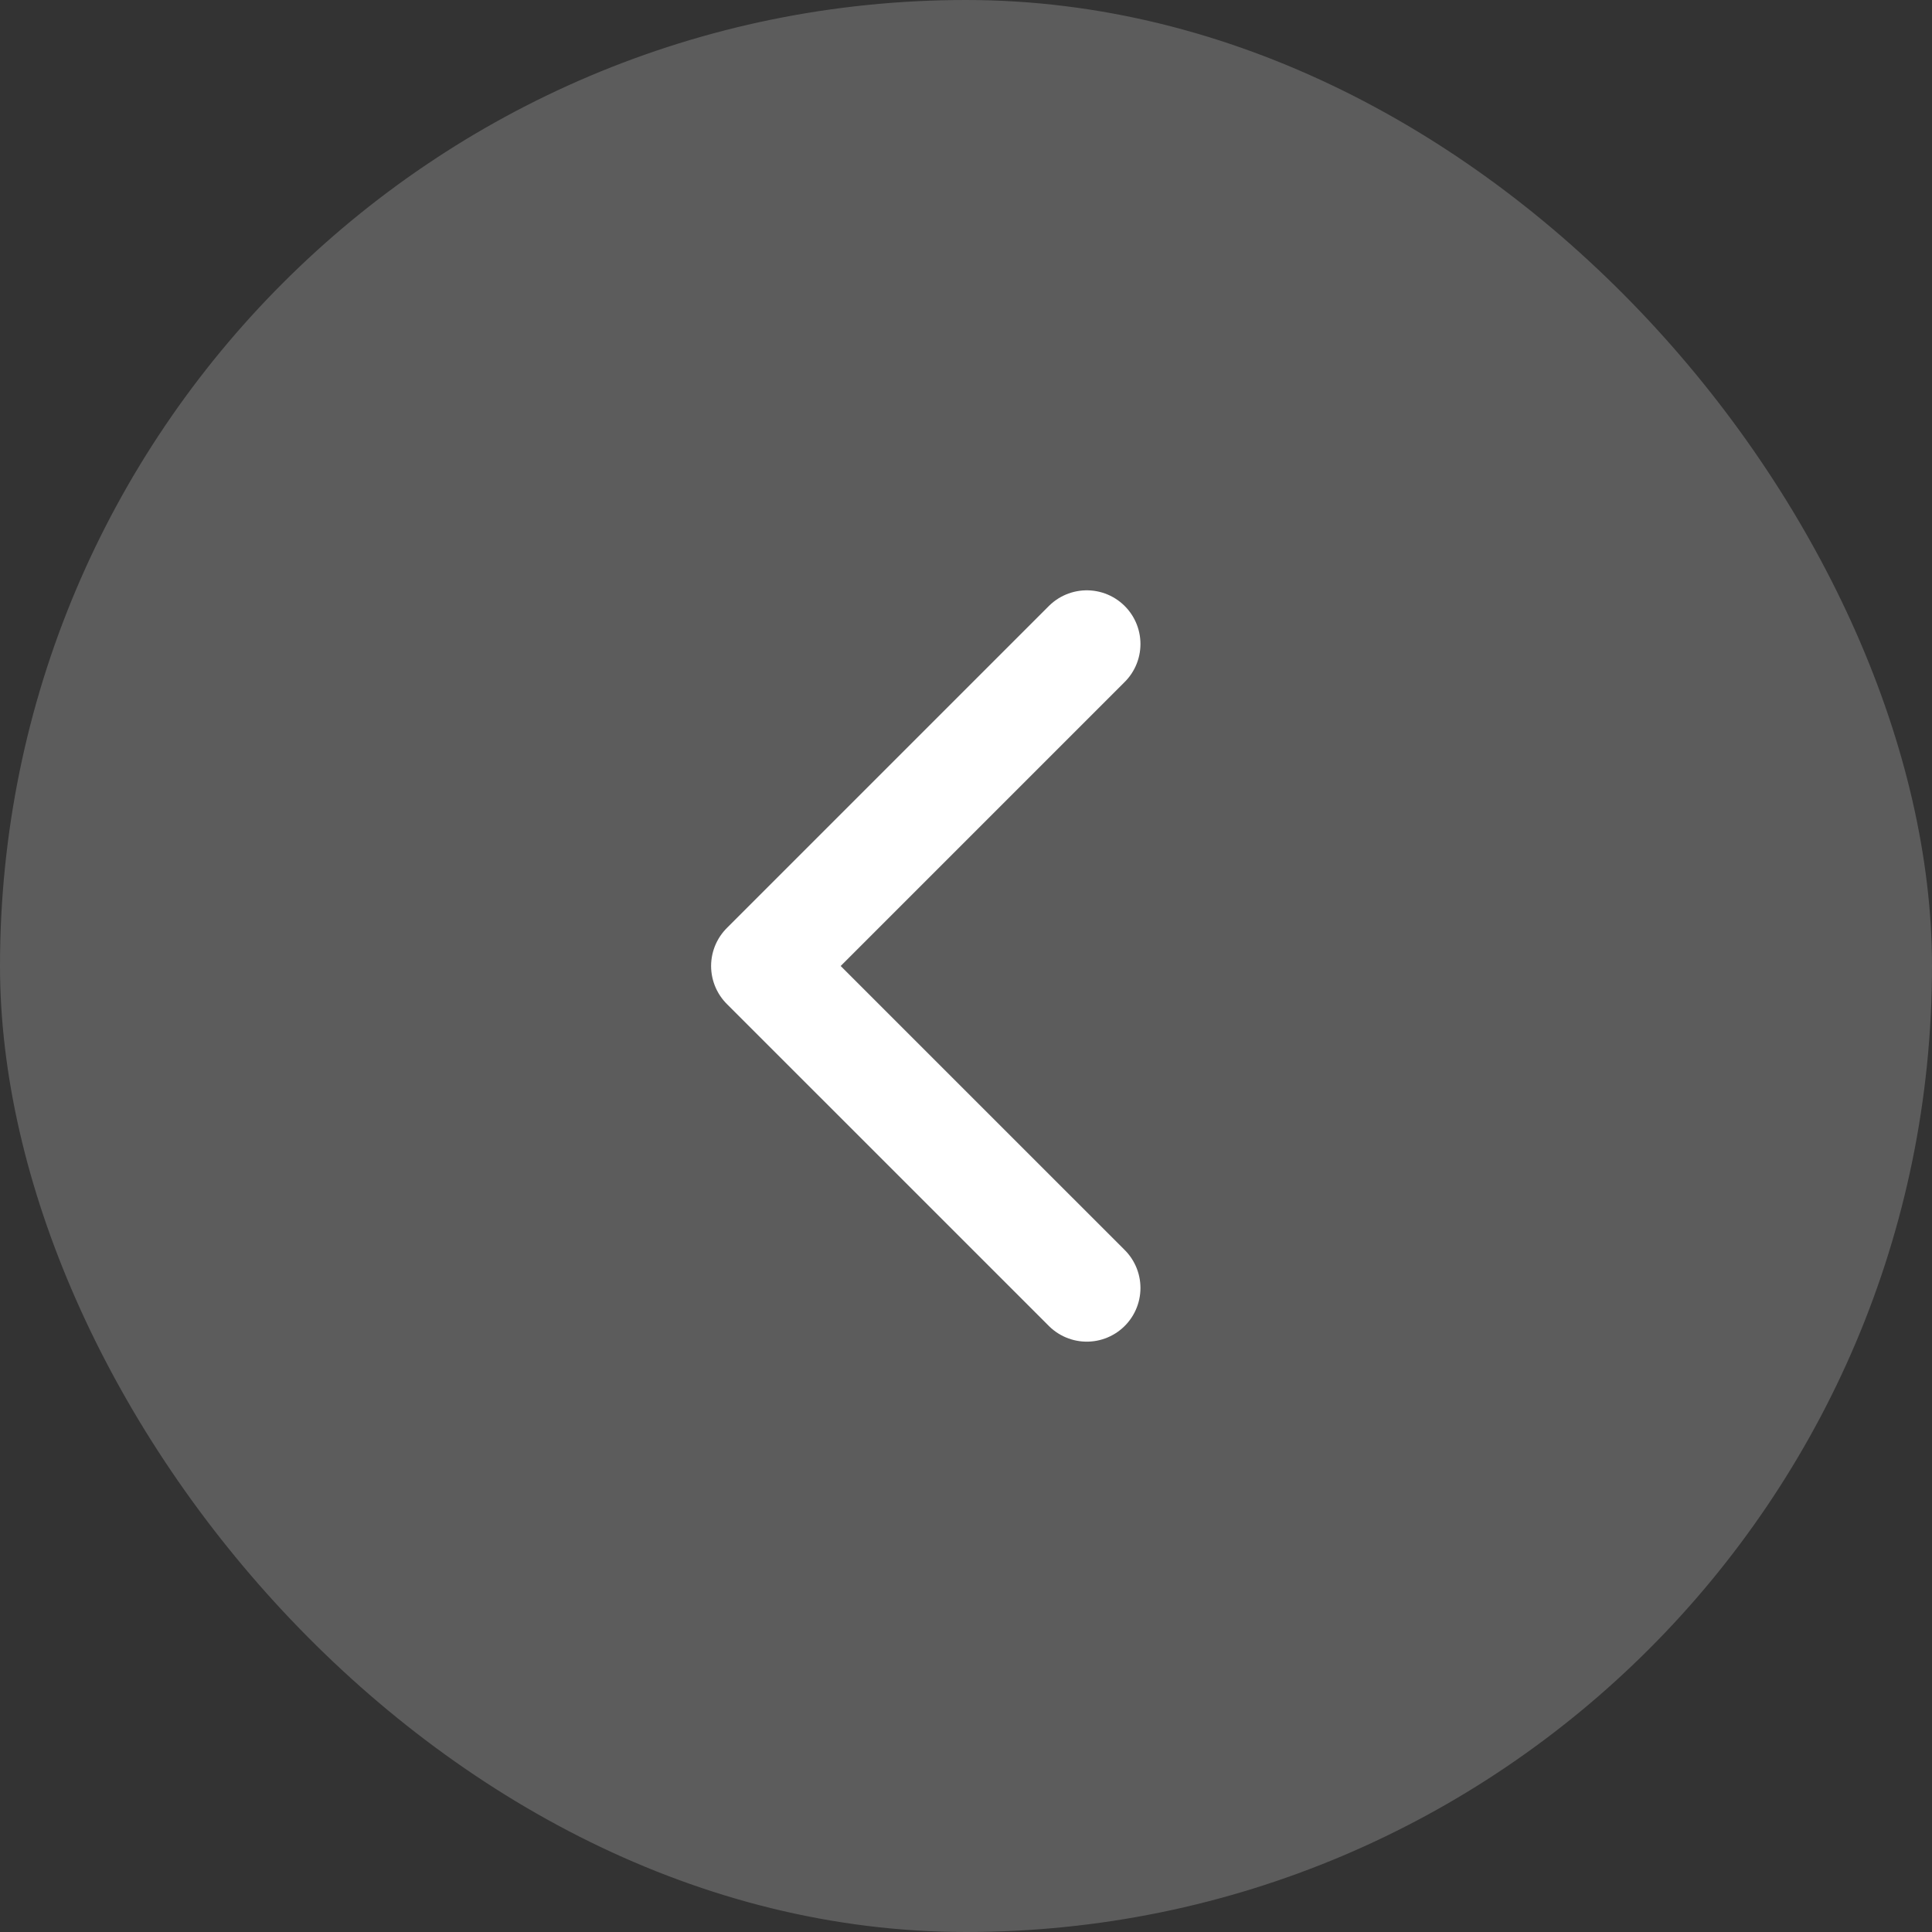 <svg width="64" height="64" viewBox="0 0 64 64" fill="none" xmlns="http://www.w3.org/2000/svg">
<rect x="0" y="0" width="64" height="64" fill="#333333" stroke="none"/>
<g id="chevron-left">
<rect width="64" height="64" rx="32" fill="white" fill-opacity="0.2"/>
<path id="Vector" d="M36.001 42.666L25.334 32L36.001 21.333" stroke="white" stroke-width="3.556" stroke-linecap="round" stroke-linejoin="round"/>
</g>
</svg>
